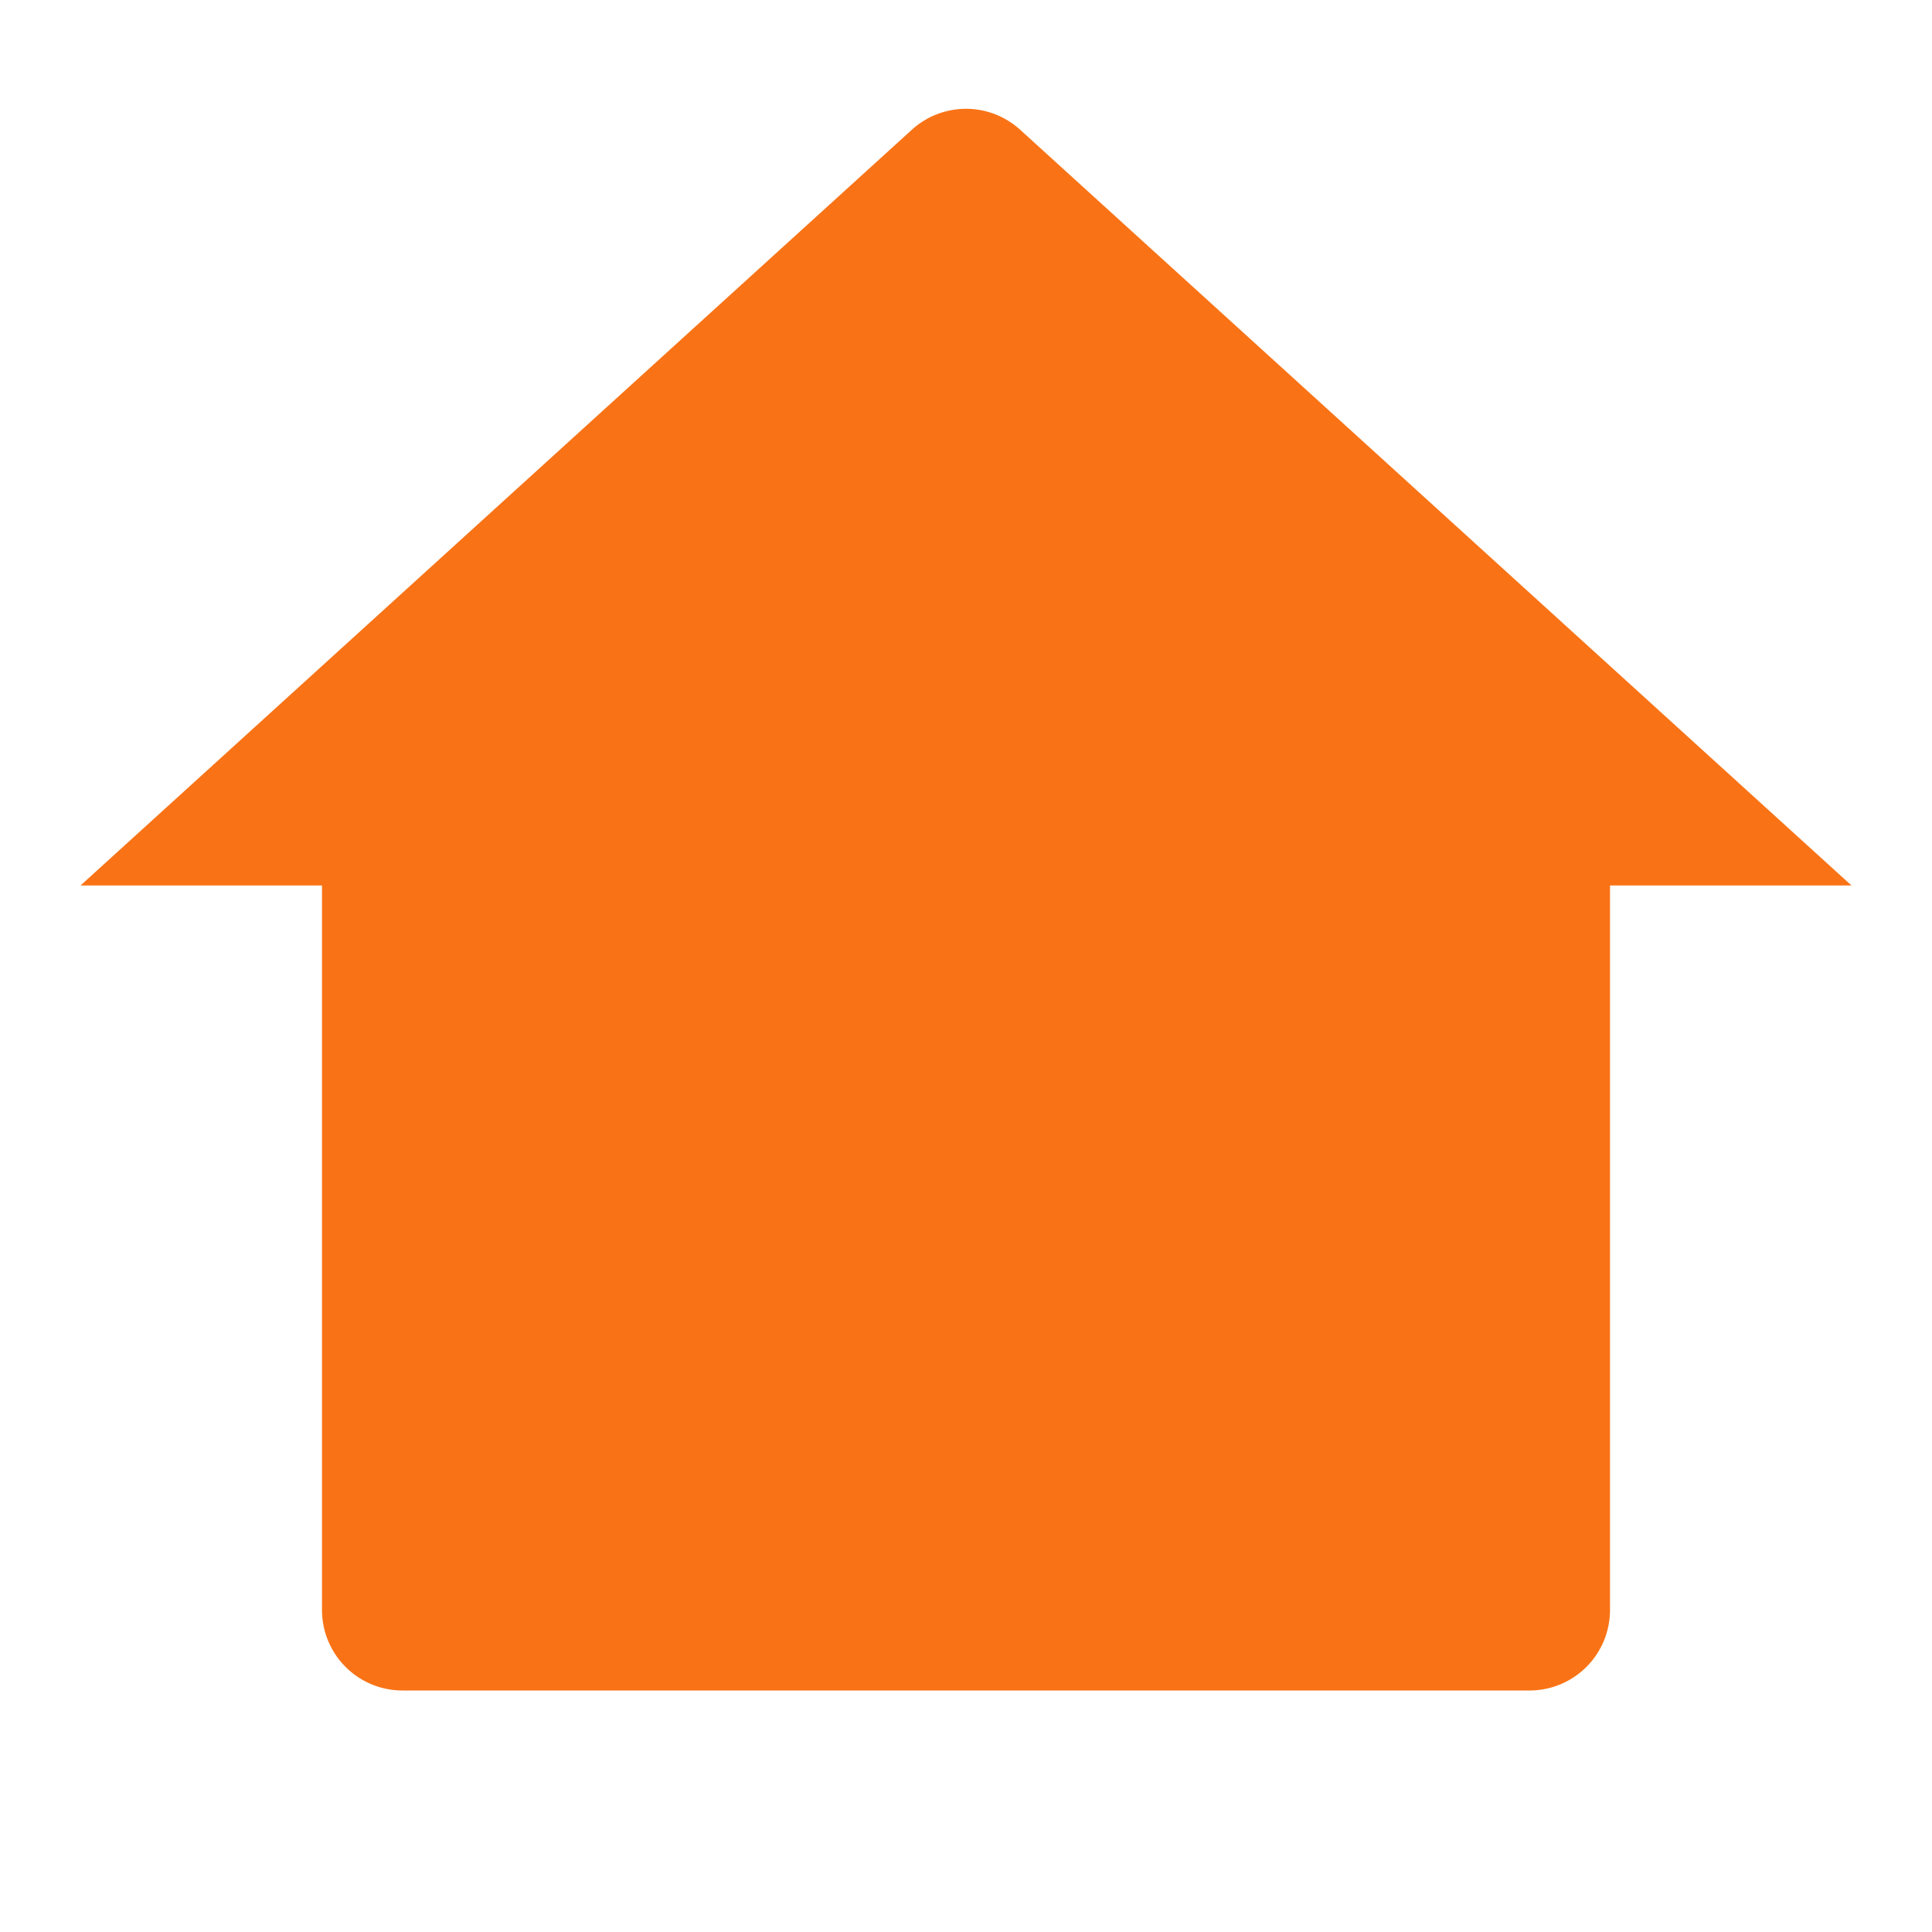 <svg xmlns="http://www.w3.org/2000/svg" viewBox="0 0 24 24" color="#f97316" fill="#f97316" width="128" height="128">
    <g>
        <path fill="none" d="M0 0h24v24H0z"></path>
        <path d="M20 20a1 1 0 0 1-1 1H5a1 1 0 0 1-1-1v-9H1l10.327-9.388a1 1 0 0 1 1.346 0L23 11h-3v9z"></path>
    </g>
</svg>